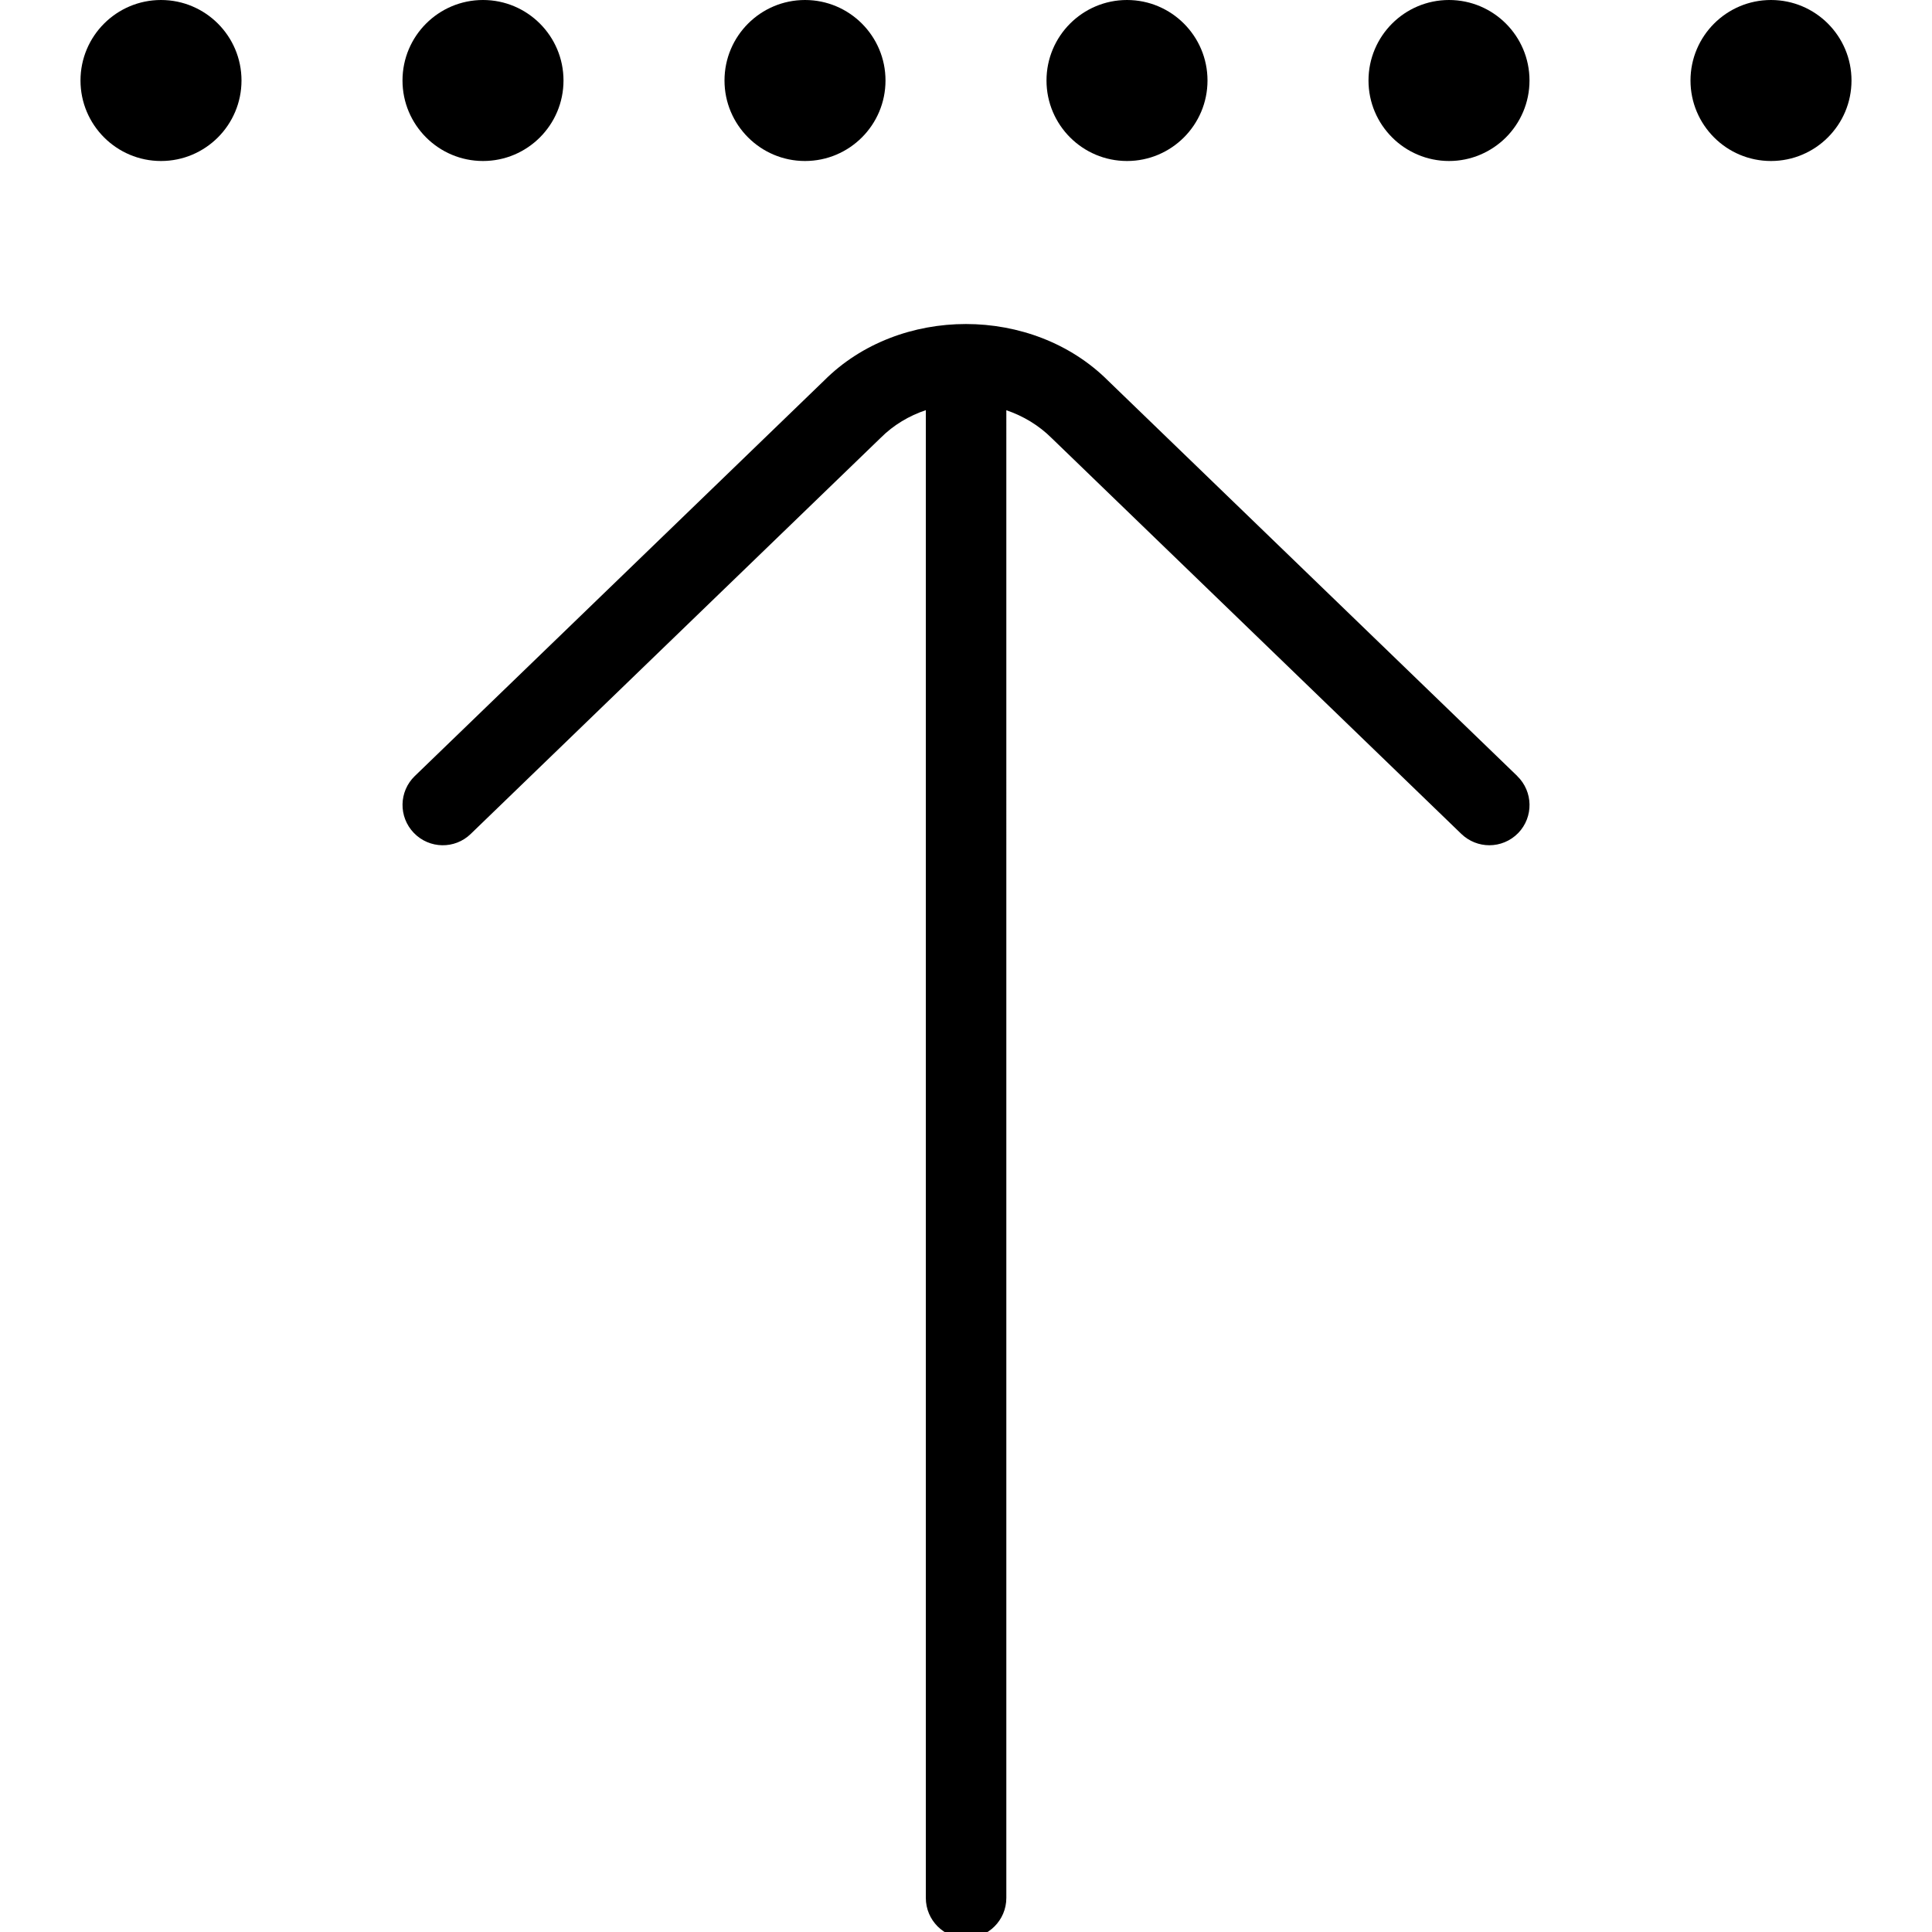 <?xml version="1.0" encoding="UTF-8"?>
<svg xmlns="http://www.w3.org/2000/svg" id="Layer_1" data-name="Layer 1" viewBox="0 0 24 24" width="512" height="512"><path d="M3,1c0,.552-.448,1-1,1s-1-.448-1-1,.448-1,1-1,1,.448,1,1Zm7,1c.552,0,1-.448,1-1s-.448-1-1-1-1,.448-1,1,.448,1,1,1Zm4,0c.552,0,1-.448,1-1s-.448-1-1-1-1,.448-1,1,.448,1,1,1Zm4.848,7.641c.198,.192,.204,.508,.012,.707-.098,.101-.229,.152-.359,.152-.125,0-.25-.047-.348-.141l-5.086-4.914c-.163-.163-.358-.278-.566-.349V23.577c0,.276-.224,.5-.5,.5s-.5-.224-.5-.5V5.095c-.208,.07-.401,.184-.561,.344l-5.092,4.92c-.198,.193-.515,.187-.707-.012-.192-.199-.187-.515,.012-.707l5.086-4.914c.932-.933,2.586-.938,3.529,.006l5.08,4.908ZM6,2c.552,0,1-.448,1-1s-.448-1-1-1-1,.448-1,1,.448,1,1,1ZM18,0c-.552,0-1,.448-1,1s.448,1,1,1,1-.448,1-1-.448-1-1-1Zm4,0c-.552,0-1,.448-1,1s.448,1,1,1,1-.448,1-1-.448-1-1-1Z"/></svg>
